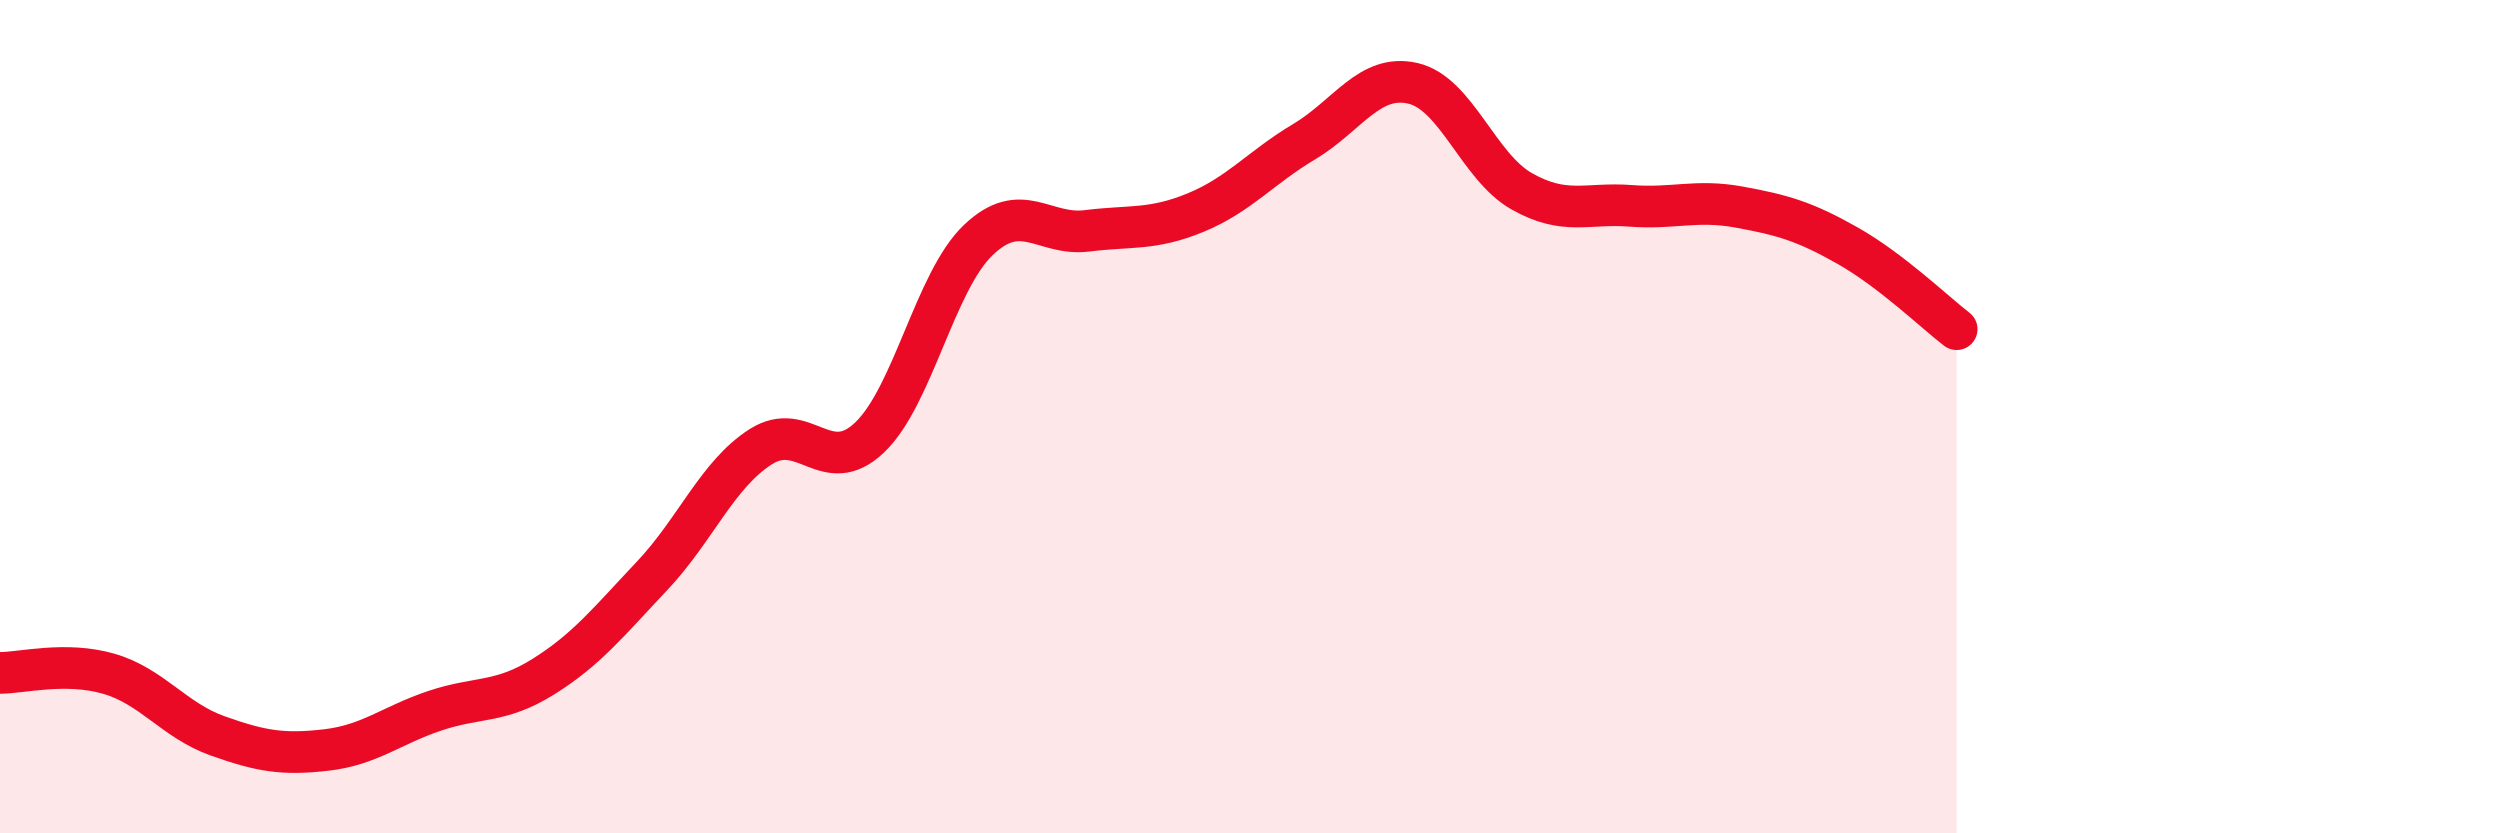 
    <svg width="60" height="20" viewBox="0 0 60 20" xmlns="http://www.w3.org/2000/svg">
      <path
        d="M 0,16.15 C 0.52,16.15 1.57,15.87 2.61,16.17 C 3.65,16.47 4.18,17.29 5.22,17.66 C 6.26,18.03 6.79,18.12 7.83,18 C 8.87,17.88 9.39,17.41 10.43,17.06 C 11.47,16.71 12,16.89 13.04,16.24 C 14.08,15.59 14.61,14.92 15.65,13.82 C 16.69,12.72 17.22,11.38 18.26,10.72 C 19.3,10.06 19.83,11.49 20.87,10.5 C 21.91,9.51 22.44,6.75 23.48,5.76 C 24.52,4.77 25.05,5.67 26.09,5.54 C 27.13,5.41 27.66,5.53 28.7,5.1 C 29.74,4.67 30.26,4.02 31.3,3.4 C 32.34,2.78 32.87,1.76 33.91,2 C 34.95,2.24 35.48,4 36.52,4.59 C 37.56,5.18 38.09,4.86 39.13,4.94 C 40.17,5.02 40.7,4.78 41.74,4.97 C 42.78,5.16 43.31,5.31 44.35,5.9 C 45.39,6.49 46.44,7.5 46.96,7.9L46.96 20L0 20Z"
        fill="#EB0A25"
        opacity="0.1"
        stroke-linecap="round"
        stroke-linejoin="round"
      />
      <path
        d="M 0,16.15 C 0.52,16.15 1.57,15.87 2.61,16.17 C 3.65,16.47 4.18,17.29 5.22,17.66 C 6.26,18.03 6.79,18.12 7.83,18 C 8.87,17.88 9.39,17.41 10.43,17.06 C 11.47,16.71 12,16.89 13.04,16.24 C 14.08,15.59 14.61,14.92 15.65,13.82 C 16.69,12.72 17.22,11.38 18.26,10.72 C 19.3,10.06 19.83,11.49 20.87,10.5 C 21.91,9.51 22.44,6.75 23.48,5.76 C 24.52,4.77 25.05,5.67 26.09,5.54 C 27.13,5.41 27.66,5.53 28.7,5.1 C 29.74,4.67 30.26,4.02 31.3,3.4 C 32.34,2.78 32.87,1.76 33.91,2 C 34.95,2.24 35.48,4 36.52,4.59 C 37.56,5.18 38.09,4.86 39.13,4.94 C 40.17,5.02 40.7,4.78 41.74,4.97 C 42.78,5.16 43.31,5.31 44.35,5.9 C 45.39,6.49 46.44,7.5 46.96,7.9"
        stroke="#EB0A25"
        stroke-width="1"
        fill="none"
        stroke-linecap="round"
        stroke-linejoin="round"
      />
    </svg>
  